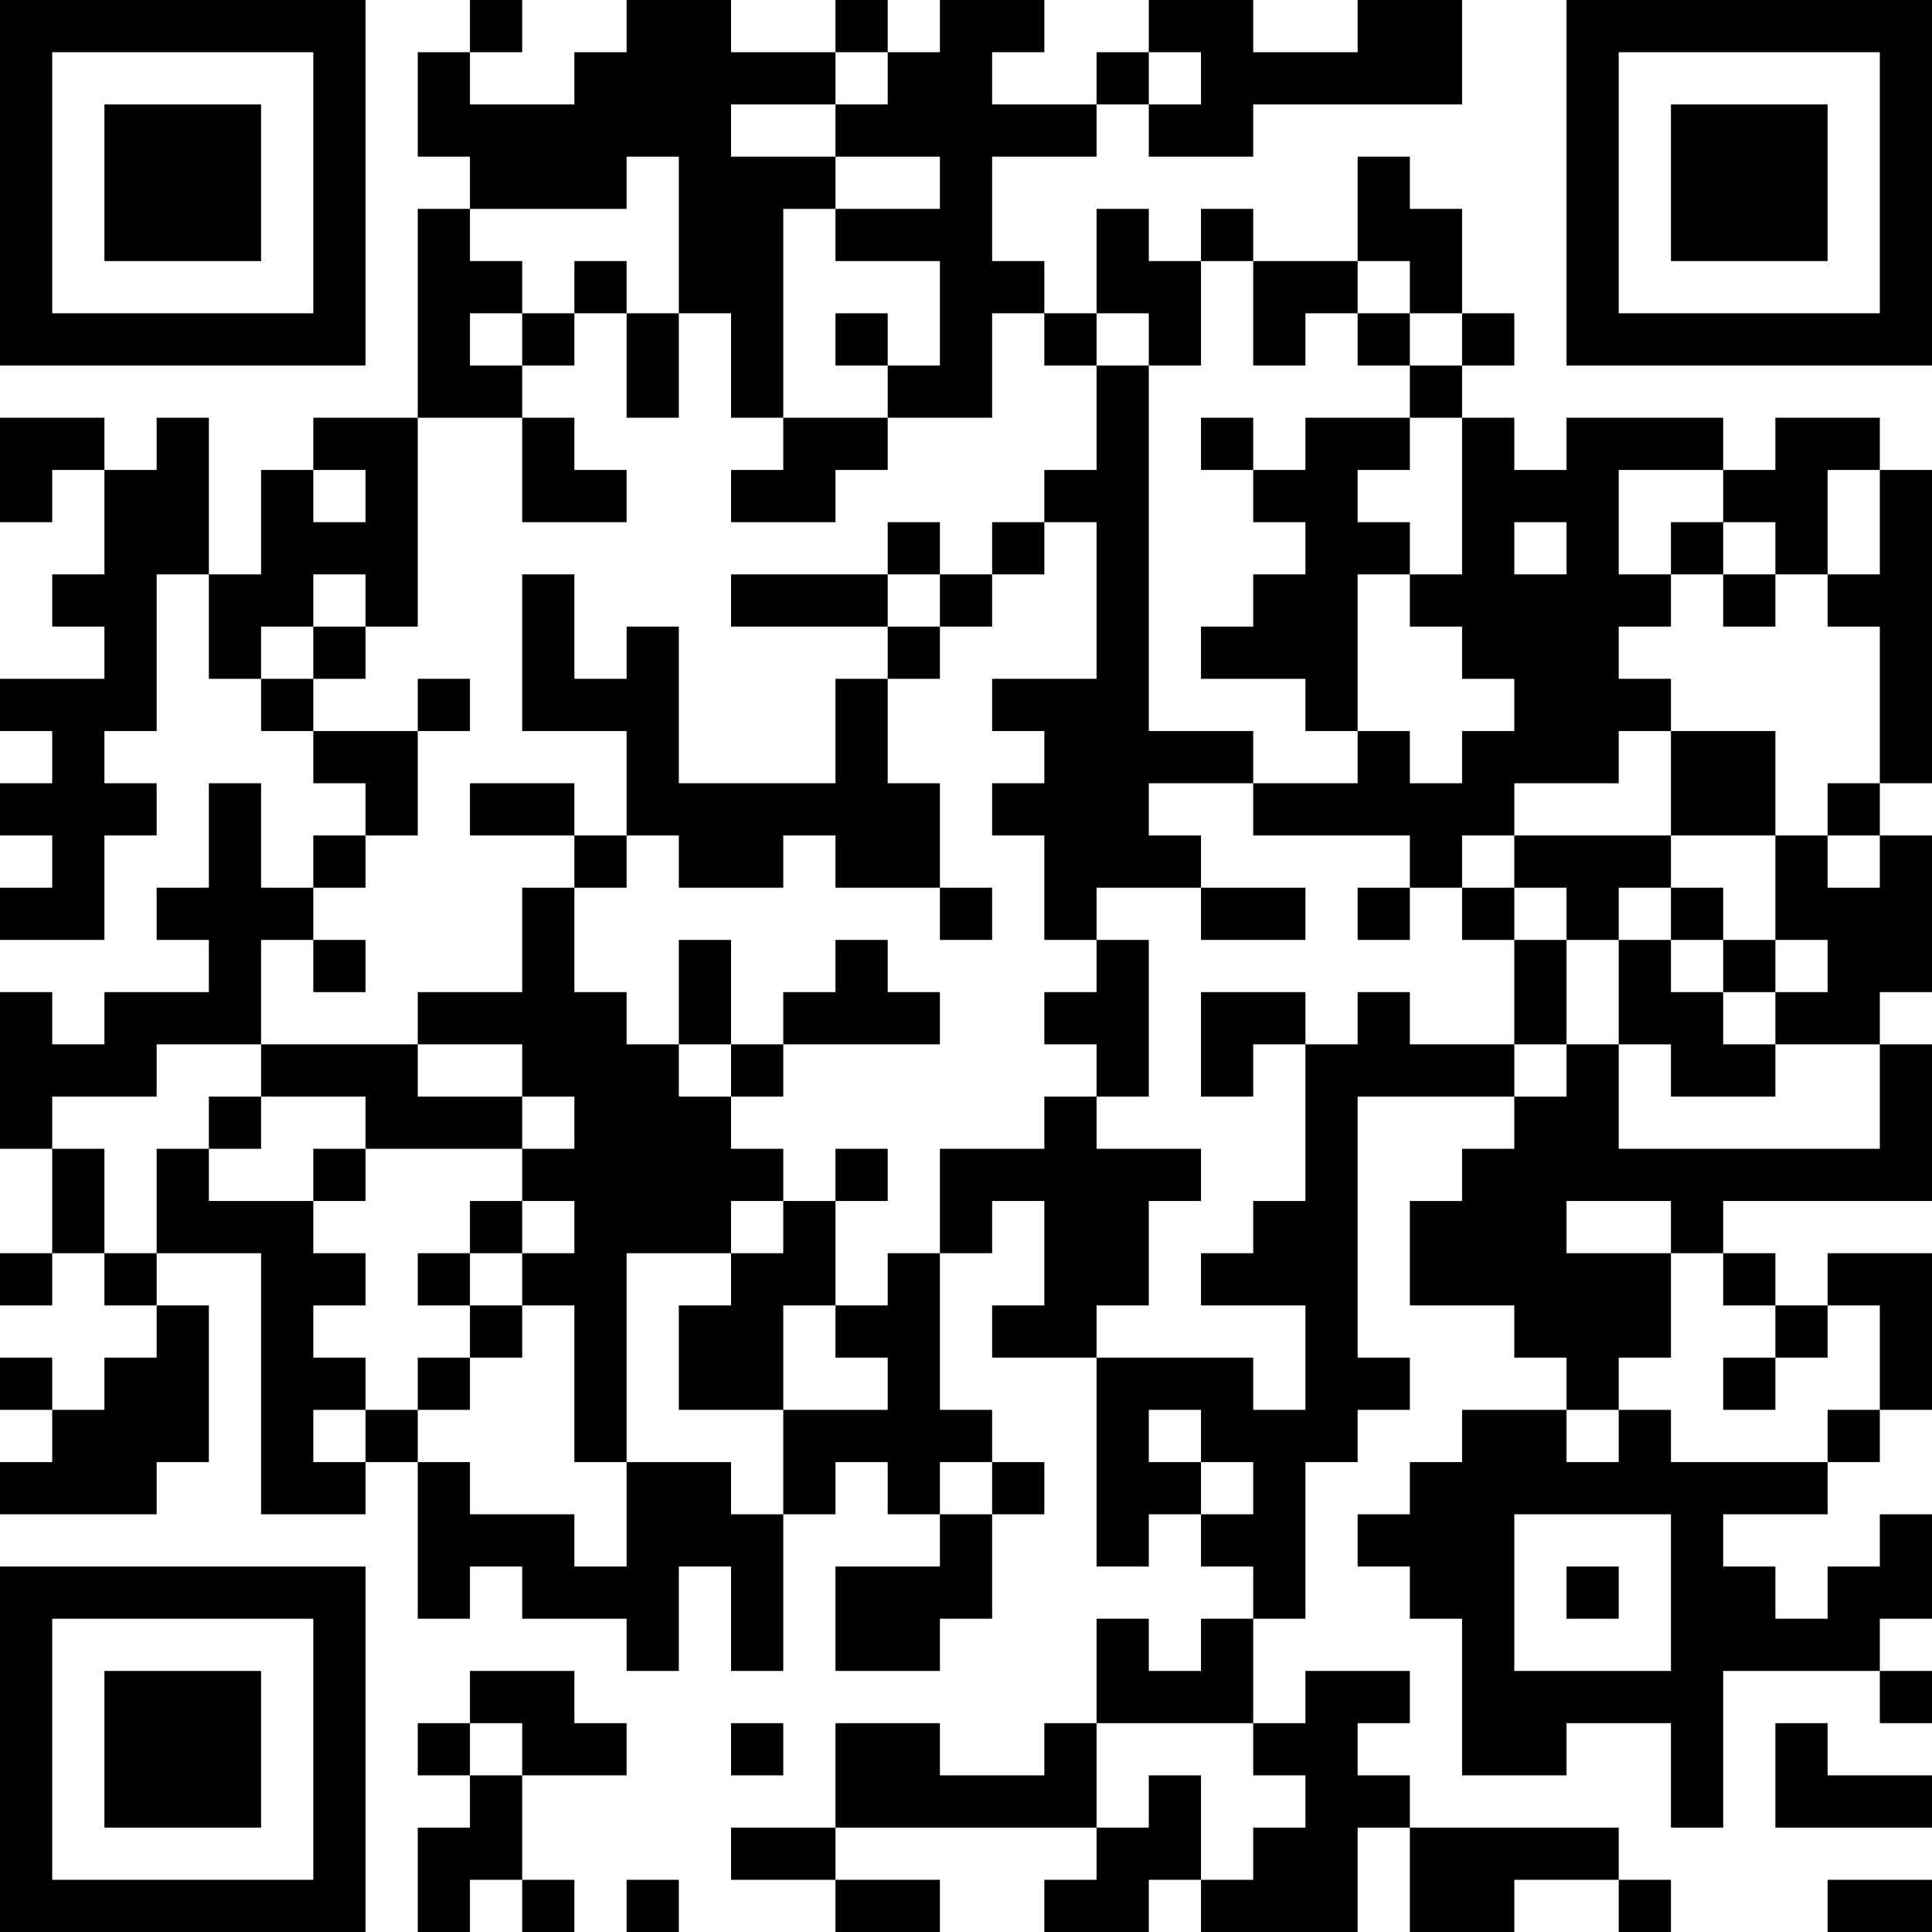 <?xml version="1.0" encoding="UTF-8"?>
<svg xmlns="http://www.w3.org/2000/svg" version="1.1" width="400" height="400" viewBox="0 0 400 400"><rect x="0" y="0" width="400" height="400" fill="#ffffff"/><g transform="scale(10.811)"><g transform="translate(0,0)"><path fill-rule="evenodd" d="M9 0L9 1L8 1L8 3L9 3L9 4L8 4L8 8L6 8L6 9L5 9L5 11L4 11L4 8L3 8L3 9L2 9L2 8L0 8L0 10L1 10L1 9L2 9L2 11L1 11L1 12L2 12L2 13L0 13L0 14L1 14L1 15L0 15L0 16L1 16L1 17L0 17L0 18L2 18L2 16L3 16L3 15L2 15L2 14L3 14L3 11L4 11L4 13L5 13L5 14L6 14L6 15L7 15L7 16L6 16L6 17L5 17L5 15L4 15L4 17L3 17L3 18L4 18L4 19L2 19L2 20L1 20L1 19L0 19L0 22L1 22L1 24L0 24L0 25L1 25L1 24L2 24L2 25L3 25L3 26L2 26L2 27L1 27L1 26L0 26L0 27L1 27L1 28L0 28L0 29L3 29L3 28L4 28L4 25L3 25L3 24L5 24L5 29L7 29L7 28L8 28L8 31L9 31L9 30L10 30L10 31L12 31L12 32L13 32L13 30L14 30L14 32L15 32L15 29L16 29L16 28L17 28L17 29L18 29L18 30L16 30L16 32L18 32L18 31L19 31L19 29L20 29L20 28L19 28L19 27L18 27L18 24L19 24L19 23L20 23L20 25L19 25L19 26L21 26L21 30L22 30L22 29L23 29L23 30L24 30L24 31L23 31L23 32L22 32L22 31L21 31L21 33L20 33L20 34L18 34L18 33L16 33L16 35L14 35L14 36L16 36L16 37L18 37L18 36L16 36L16 35L21 35L21 36L20 36L20 37L22 37L22 36L23 36L23 37L26 37L26 35L27 35L27 37L29 37L29 36L31 36L31 37L32 37L32 36L31 36L31 35L27 35L27 34L26 34L26 33L27 33L27 32L25 32L25 33L24 33L24 31L25 31L25 28L26 28L26 27L27 27L27 26L26 26L26 21L29 21L29 22L28 22L28 23L27 23L27 25L29 25L29 26L30 26L30 27L28 27L28 28L27 28L27 29L26 29L26 30L27 30L27 31L28 31L28 34L30 34L30 33L32 33L32 35L33 35L33 32L36 32L36 33L37 33L37 32L36 32L36 31L37 31L37 29L36 29L36 30L35 30L35 31L34 31L34 30L33 30L33 29L35 29L35 28L36 28L36 27L37 27L37 24L35 24L35 25L34 25L34 24L33 24L33 23L37 23L37 20L36 20L36 19L37 19L37 16L36 16L36 15L37 15L37 9L36 9L36 8L34 8L34 9L33 9L33 8L30 8L30 9L29 9L29 8L28 8L28 7L29 7L29 6L28 6L28 4L27 4L27 3L26 3L26 5L24 5L24 4L23 4L23 5L22 5L22 4L21 4L21 6L20 6L20 5L19 5L19 3L21 3L21 2L22 2L22 3L24 3L24 2L28 2L28 0L26 0L26 1L24 1L24 0L22 0L22 1L21 1L21 2L19 2L19 1L20 1L20 0L18 0L18 1L17 1L17 0L16 0L16 1L14 1L14 0L12 0L12 1L11 1L11 2L9 2L9 1L10 1L10 0ZM16 1L16 2L14 2L14 3L16 3L16 4L15 4L15 8L14 8L14 6L13 6L13 3L12 3L12 4L9 4L9 5L10 5L10 6L9 6L9 7L10 7L10 8L8 8L8 12L7 12L7 11L6 11L6 12L5 12L5 13L6 13L6 14L8 14L8 16L7 16L7 17L6 17L6 18L5 18L5 20L3 20L3 21L1 21L1 22L2 22L2 24L3 24L3 22L4 22L4 23L6 23L6 24L7 24L7 25L6 25L6 26L7 26L7 27L6 27L6 28L7 28L7 27L8 27L8 28L9 28L9 29L11 29L11 30L12 30L12 28L14 28L14 29L15 29L15 27L17 27L17 26L16 26L16 25L17 25L17 24L18 24L18 22L20 22L20 21L21 21L21 22L23 22L23 23L22 23L22 25L21 25L21 26L24 26L24 27L25 27L25 25L23 25L23 24L24 24L24 23L25 23L25 20L26 20L26 19L27 19L27 20L29 20L29 21L30 21L30 20L31 20L31 22L36 22L36 20L34 20L34 19L35 19L35 18L34 18L34 16L35 16L35 17L36 17L36 16L35 16L35 15L36 15L36 12L35 12L35 11L36 11L36 9L35 9L35 11L34 11L34 10L33 10L33 9L31 9L31 11L32 11L32 12L31 12L31 13L32 13L32 14L31 14L31 15L29 15L29 16L28 16L28 17L27 17L27 16L24 16L24 15L26 15L26 14L27 14L27 15L28 15L28 14L29 14L29 13L28 13L28 12L27 12L27 11L28 11L28 8L27 8L27 7L28 7L28 6L27 6L27 5L26 5L26 6L25 6L25 7L24 7L24 5L23 5L23 7L22 7L22 6L21 6L21 7L20 7L20 6L19 6L19 8L17 8L17 7L18 7L18 5L16 5L16 4L18 4L18 3L16 3L16 2L17 2L17 1ZM22 1L22 2L23 2L23 1ZM11 5L11 6L10 6L10 7L11 7L11 6L12 6L12 8L13 8L13 6L12 6L12 5ZM16 6L16 7L17 7L17 6ZM26 6L26 7L27 7L27 6ZM21 7L21 9L20 9L20 10L19 10L19 11L18 11L18 10L17 10L17 11L14 11L14 12L17 12L17 13L16 13L16 15L13 15L13 12L12 12L12 13L11 13L11 11L10 11L10 14L12 14L12 16L11 16L11 15L9 15L9 16L11 16L11 17L10 17L10 19L8 19L8 20L5 20L5 21L4 21L4 22L5 22L5 21L7 21L7 22L6 22L6 23L7 23L7 22L10 22L10 23L9 23L9 24L8 24L8 25L9 25L9 26L8 26L8 27L9 27L9 26L10 26L10 25L11 25L11 28L12 28L12 24L14 24L14 25L13 25L13 27L15 27L15 25L16 25L16 23L17 23L17 22L16 22L16 23L15 23L15 22L14 22L14 21L15 21L15 20L18 20L18 19L17 19L17 18L16 18L16 19L15 19L15 20L14 20L14 18L13 18L13 20L12 20L12 19L11 19L11 17L12 17L12 16L13 16L13 17L15 17L15 16L16 16L16 17L18 17L18 18L19 18L19 17L18 17L18 15L17 15L17 13L18 13L18 12L19 12L19 11L20 11L20 10L21 10L21 13L19 13L19 14L20 14L20 15L19 15L19 16L20 16L20 18L21 18L21 19L20 19L20 20L21 20L21 21L22 21L22 18L21 18L21 17L23 17L23 18L25 18L25 17L23 17L23 16L22 16L22 15L24 15L24 14L22 14L22 7ZM10 8L10 10L12 10L12 9L11 9L11 8ZM15 8L15 9L14 9L14 10L16 10L16 9L17 9L17 8ZM23 8L23 9L24 9L24 10L25 10L25 11L24 11L24 12L23 12L23 13L25 13L25 14L26 14L26 11L27 11L27 10L26 10L26 9L27 9L27 8L25 8L25 9L24 9L24 8ZM6 9L6 10L7 10L7 9ZM29 10L29 11L30 11L30 10ZM32 10L32 11L33 11L33 12L34 12L34 11L33 11L33 10ZM17 11L17 12L18 12L18 11ZM6 12L6 13L7 13L7 12ZM8 13L8 14L9 14L9 13ZM32 14L32 16L29 16L29 17L28 17L28 18L29 18L29 20L30 20L30 18L31 18L31 20L32 20L32 21L34 21L34 20L33 20L33 19L34 19L34 18L33 18L33 17L32 17L32 16L34 16L34 14ZM26 17L26 18L27 18L27 17ZM29 17L29 18L30 18L30 17ZM31 17L31 18L32 18L32 19L33 19L33 18L32 18L32 17ZM6 18L6 19L7 19L7 18ZM23 19L23 21L24 21L24 20L25 20L25 19ZM8 20L8 21L10 21L10 22L11 22L11 21L10 21L10 20ZM13 20L13 21L14 21L14 20ZM10 23L10 24L9 24L9 25L10 25L10 24L11 24L11 23ZM14 23L14 24L15 24L15 23ZM30 23L30 24L32 24L32 26L31 26L31 27L30 27L30 28L31 28L31 27L32 27L32 28L35 28L35 27L36 27L36 25L35 25L35 26L34 26L34 25L33 25L33 24L32 24L32 23ZM33 26L33 27L34 27L34 26ZM22 27L22 28L23 28L23 29L24 29L24 28L23 28L23 27ZM18 28L18 29L19 29L19 28ZM29 29L29 32L32 32L32 29ZM30 30L30 31L31 31L31 30ZM9 32L9 33L8 33L8 34L9 34L9 35L8 35L8 37L9 37L9 36L10 36L10 37L11 37L11 36L10 36L10 34L12 34L12 33L11 33L11 32ZM9 33L9 34L10 34L10 33ZM14 33L14 34L15 34L15 33ZM21 33L21 35L22 35L22 34L23 34L23 36L24 36L24 35L25 35L25 34L24 34L24 33ZM34 33L34 35L37 35L37 34L35 34L35 33ZM12 36L12 37L13 37L13 36ZM35 36L35 37L37 37L37 36ZM0 0L0 7L7 7L7 0ZM1 1L1 6L6 6L6 1ZM2 2L2 5L5 5L5 2ZM30 0L30 7L37 7L37 0ZM31 1L31 6L36 6L36 1ZM32 2L32 5L35 5L35 2ZM0 30L0 37L7 37L7 30ZM1 31L1 36L6 36L6 31ZM2 32L2 35L5 35L5 32Z" fill="#000000"/></g></g></svg>
